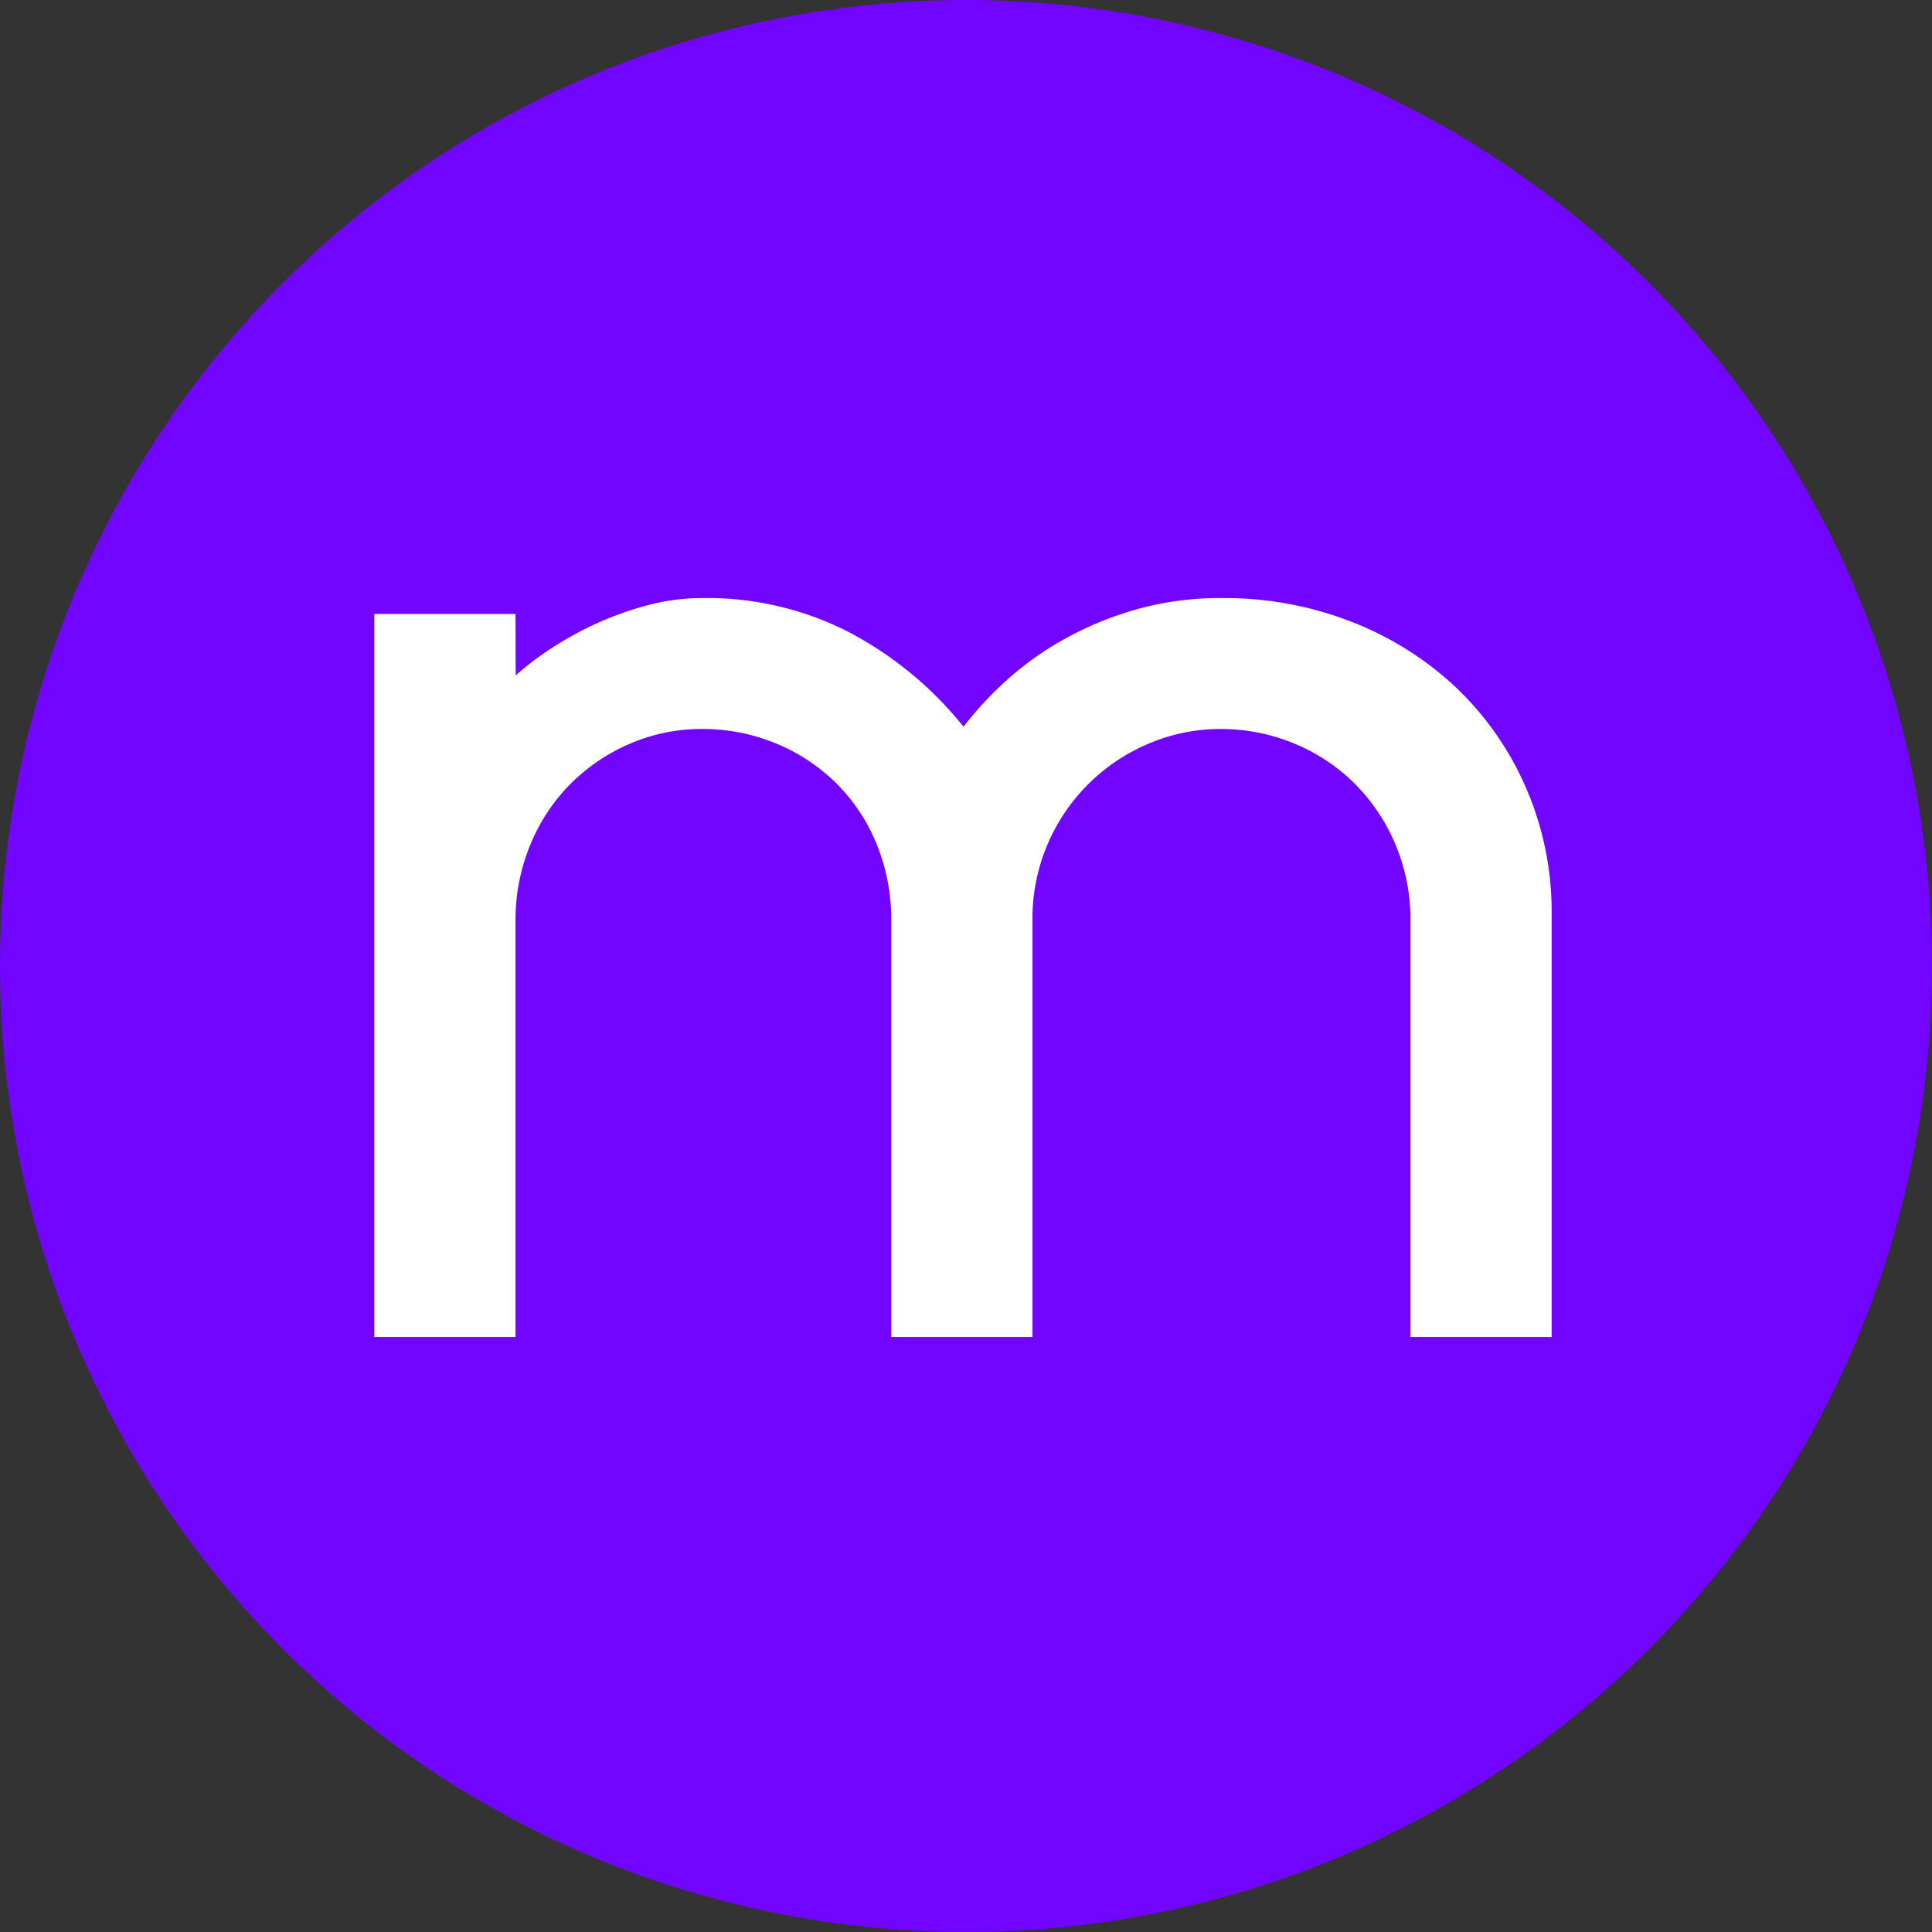 <svg xmlns="http://www.w3.org/2000/svg" width="300" height="300" viewBox="0 0 300 300">
  <rect x="0" y="0" width="300" height="300" fill="#333333" stroke="none"/>
  <defs>
    <style>
      .cls-1 {
        fill: #7105ff;
      }

      .cls-2 {
        fill: #fff;
        fill-rule: evenodd;
      }
    </style>
  </defs>
  <circle id="ellipse_1" data-name="ellipse 1" class="cls-1" cx="150" cy="150" r="150"/>
  <path id="m" class="cls-2" d="M236.865,122.124a47.634,47.634,0,0,0-10.973-15.558A50.124,50.124,0,0,0,209.7,96.488a54.332,54.332,0,0,0-19.909-3.624,47.98,47.98,0,0,0-13.362,1.768,52.737,52.737,0,0,0-11.15,4.6,48.679,48.679,0,0,0-8.936,6.365,54.42,54.42,0,0,0-6.724,7.248,56.529,56.529,0,0,0-17.608-14.586,48.194,48.194,0,0,0-22.918-5.392,33.1,33.1,0,0,0-8.672,1.149A50.508,50.508,0,0,0,92.37,96.93a52.474,52.474,0,0,0-6.989,3.89,44.051,44.051,0,0,0-5.31,4.066l-0.022-9.547H58.126V207.607H80.049V143.075a30.428,30.428,0,0,1,2.387-12.111,29.067,29.067,0,0,1,6.365-9.458,29.507,29.507,0,0,1,9.194-6.1,28.046,28.046,0,0,1,11.05-2.21,29.7,29.7,0,0,1,11.139,2.122,29.038,29.038,0,0,1,9.37,6.011,28.387,28.387,0,0,1,6.453,9.459,30.876,30.876,0,0,1,2.387,12.287v64.532h21.923V143.075a29.471,29.471,0,0,1,18.211-27.669,28.253,28.253,0,0,1,10.961-2.21,29.7,29.7,0,0,1,11.139,2.122,29.038,29.038,0,0,1,9.37,6.011,29.533,29.533,0,0,1,6.542,9.459,29.935,29.935,0,0,1,2.475,12.287v64.532h21.923V142.014A48.2,48.2,0,0,0,236.865,122.124Z"/>
</svg>

